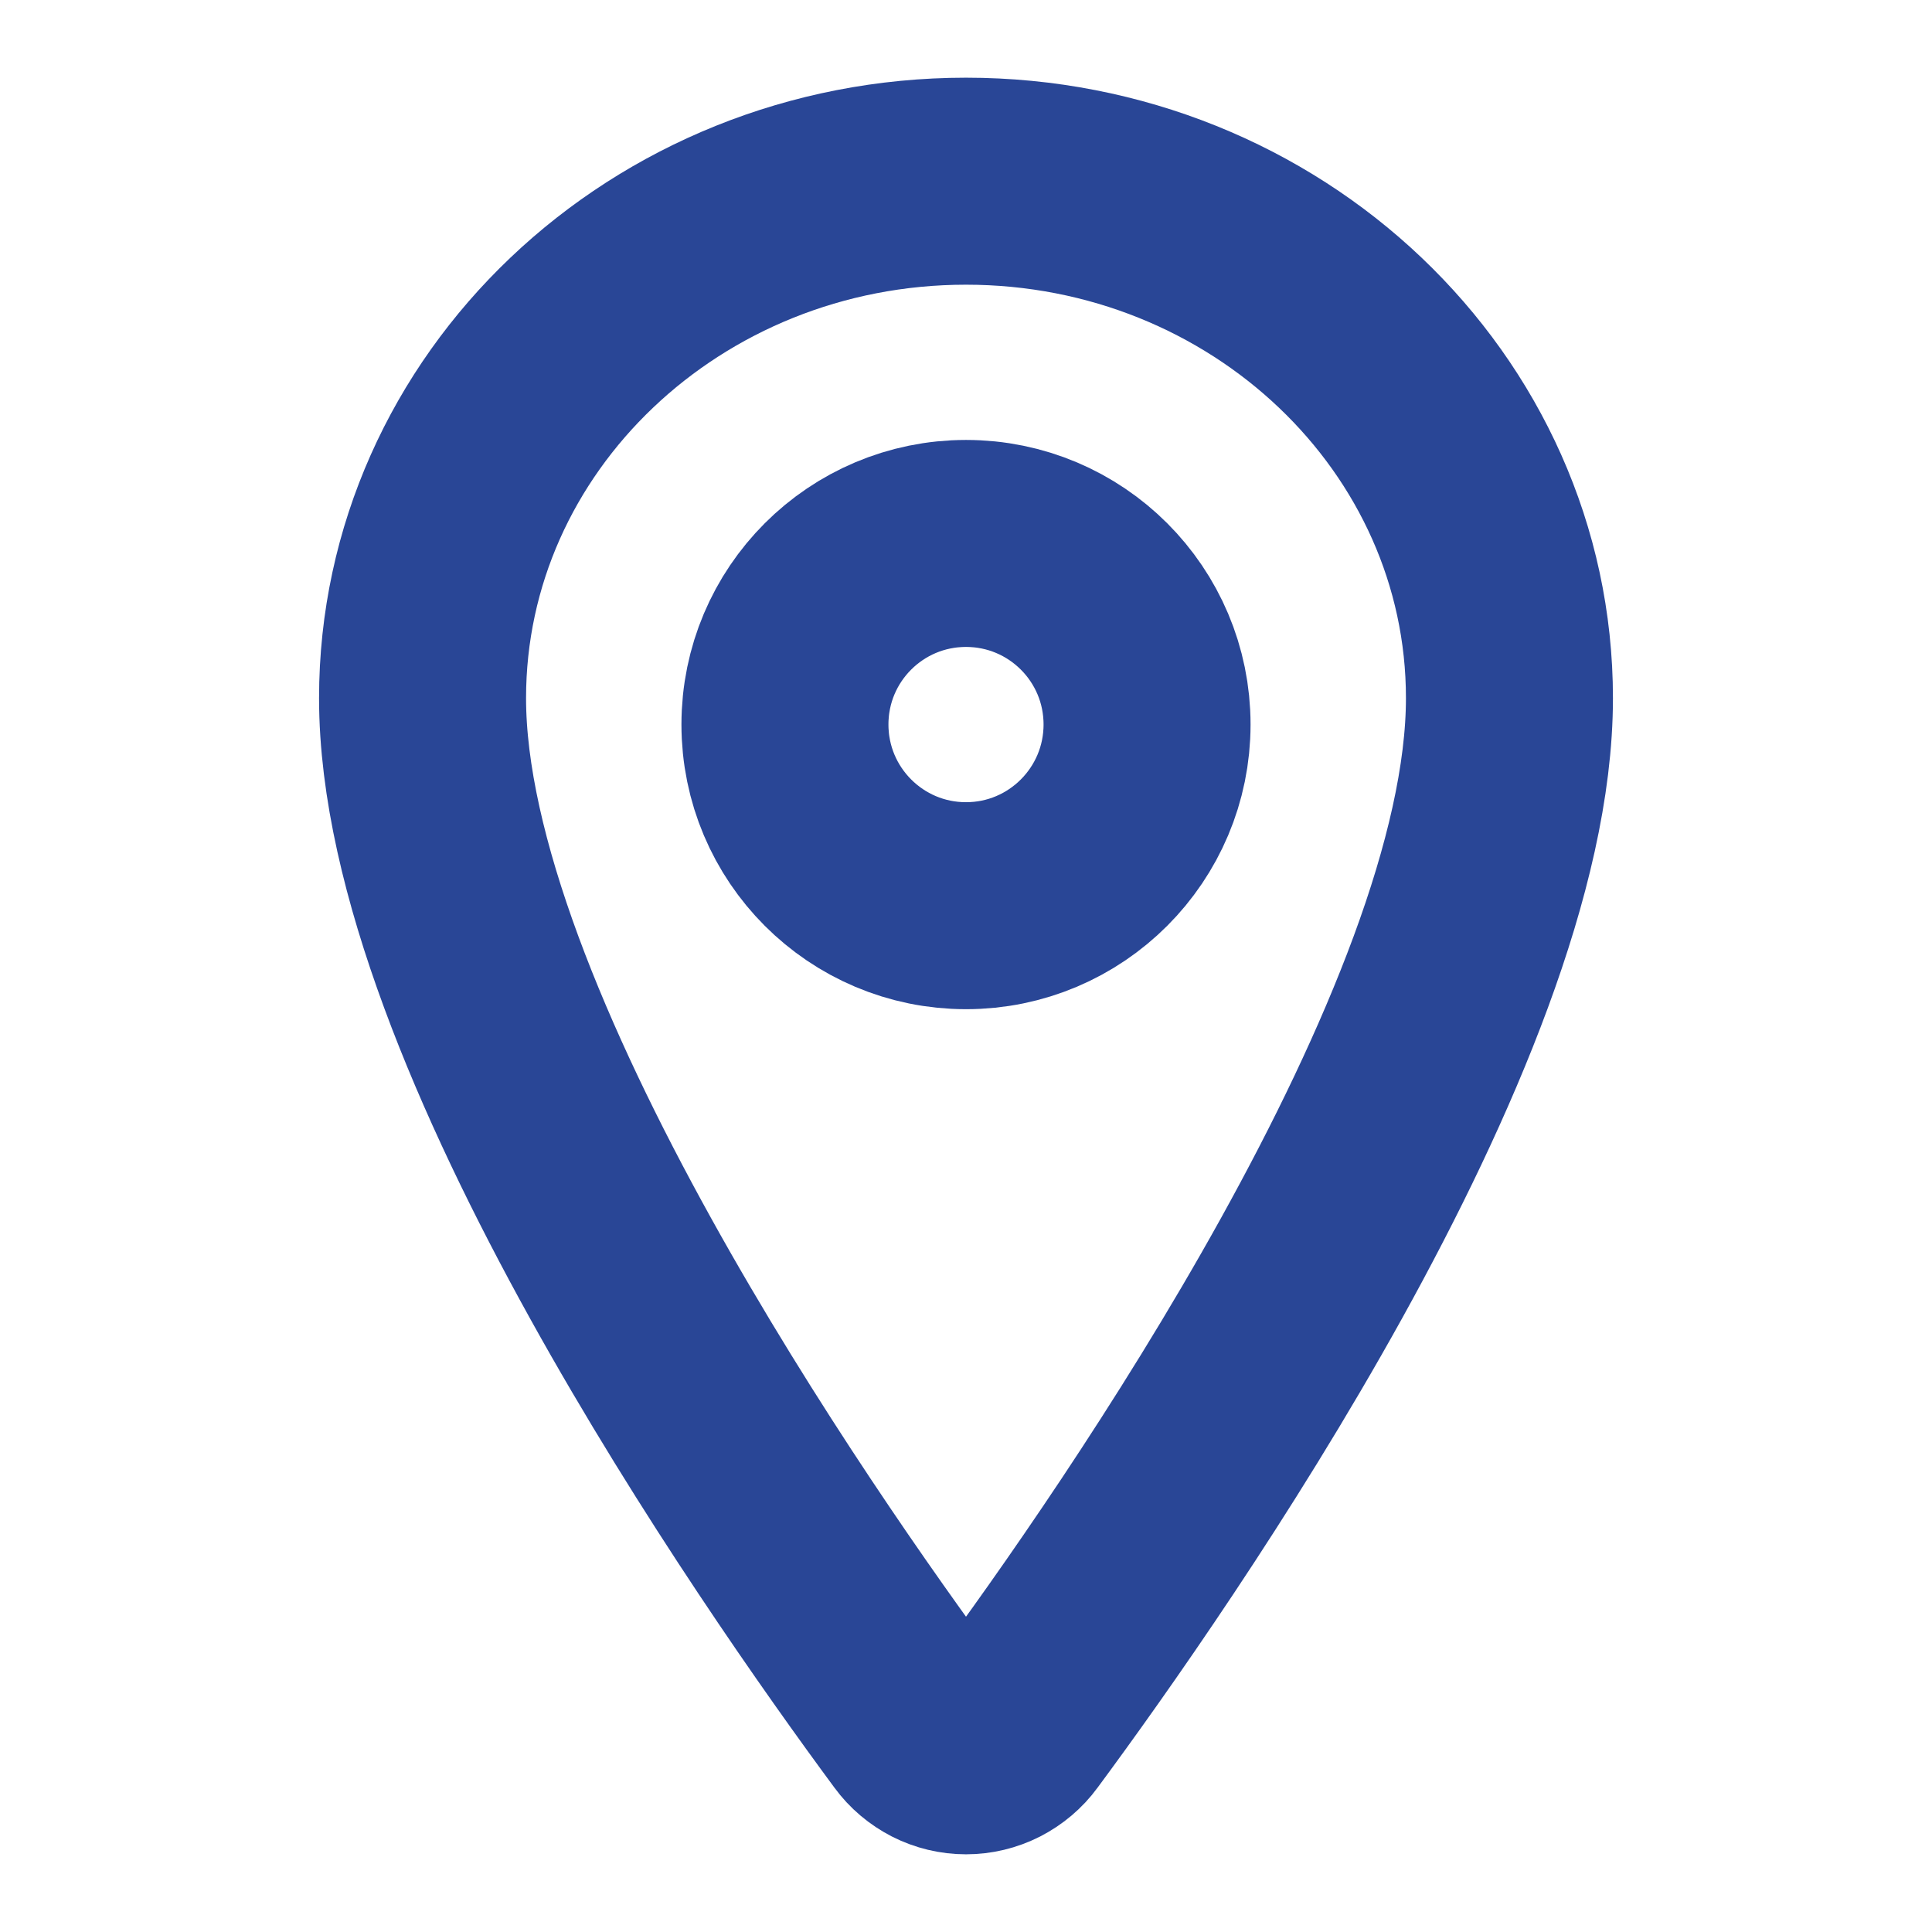 <svg width="14" height="14" viewBox="0 0 14 14" fill="none" xmlns="http://www.w3.org/2000/svg">
<g clip-path="url(#clip0_16_2225)">
<path d="M7 1.313C4.826 1.313 3.062 2.991 3.062 5.059C3.062 7.438 5.688 11.207 6.651 12.51C6.691 12.565 6.744 12.609 6.804 12.64C6.865 12.671 6.932 12.687 7 12.687C7.068 12.687 7.135 12.671 7.196 12.64C7.256 12.609 7.309 12.565 7.349 12.51C8.312 11.208 10.938 7.439 10.938 5.059C10.938 2.991 9.174 1.313 7 1.313Z" stroke="#294696" stroke-width="1.5" stroke-linecap="round" stroke-linejoin="round"/>
<path d="M7 6.563C7.725 6.563 8.312 5.975 8.312 5.25C8.312 4.525 7.725 3.938 7 3.938C6.275 3.938 5.688 4.525 5.688 5.25C5.688 5.975 6.275 6.563 7 6.563Z" stroke="#294696" stroke-width="1.5" stroke-linecap="round" stroke-linejoin="round"/>
</g>
<defs>
<clipPath id="clip0_16_2225">
<rect width="14" height="14" fill="white"/>
</clipPath>
</defs>
</svg>
